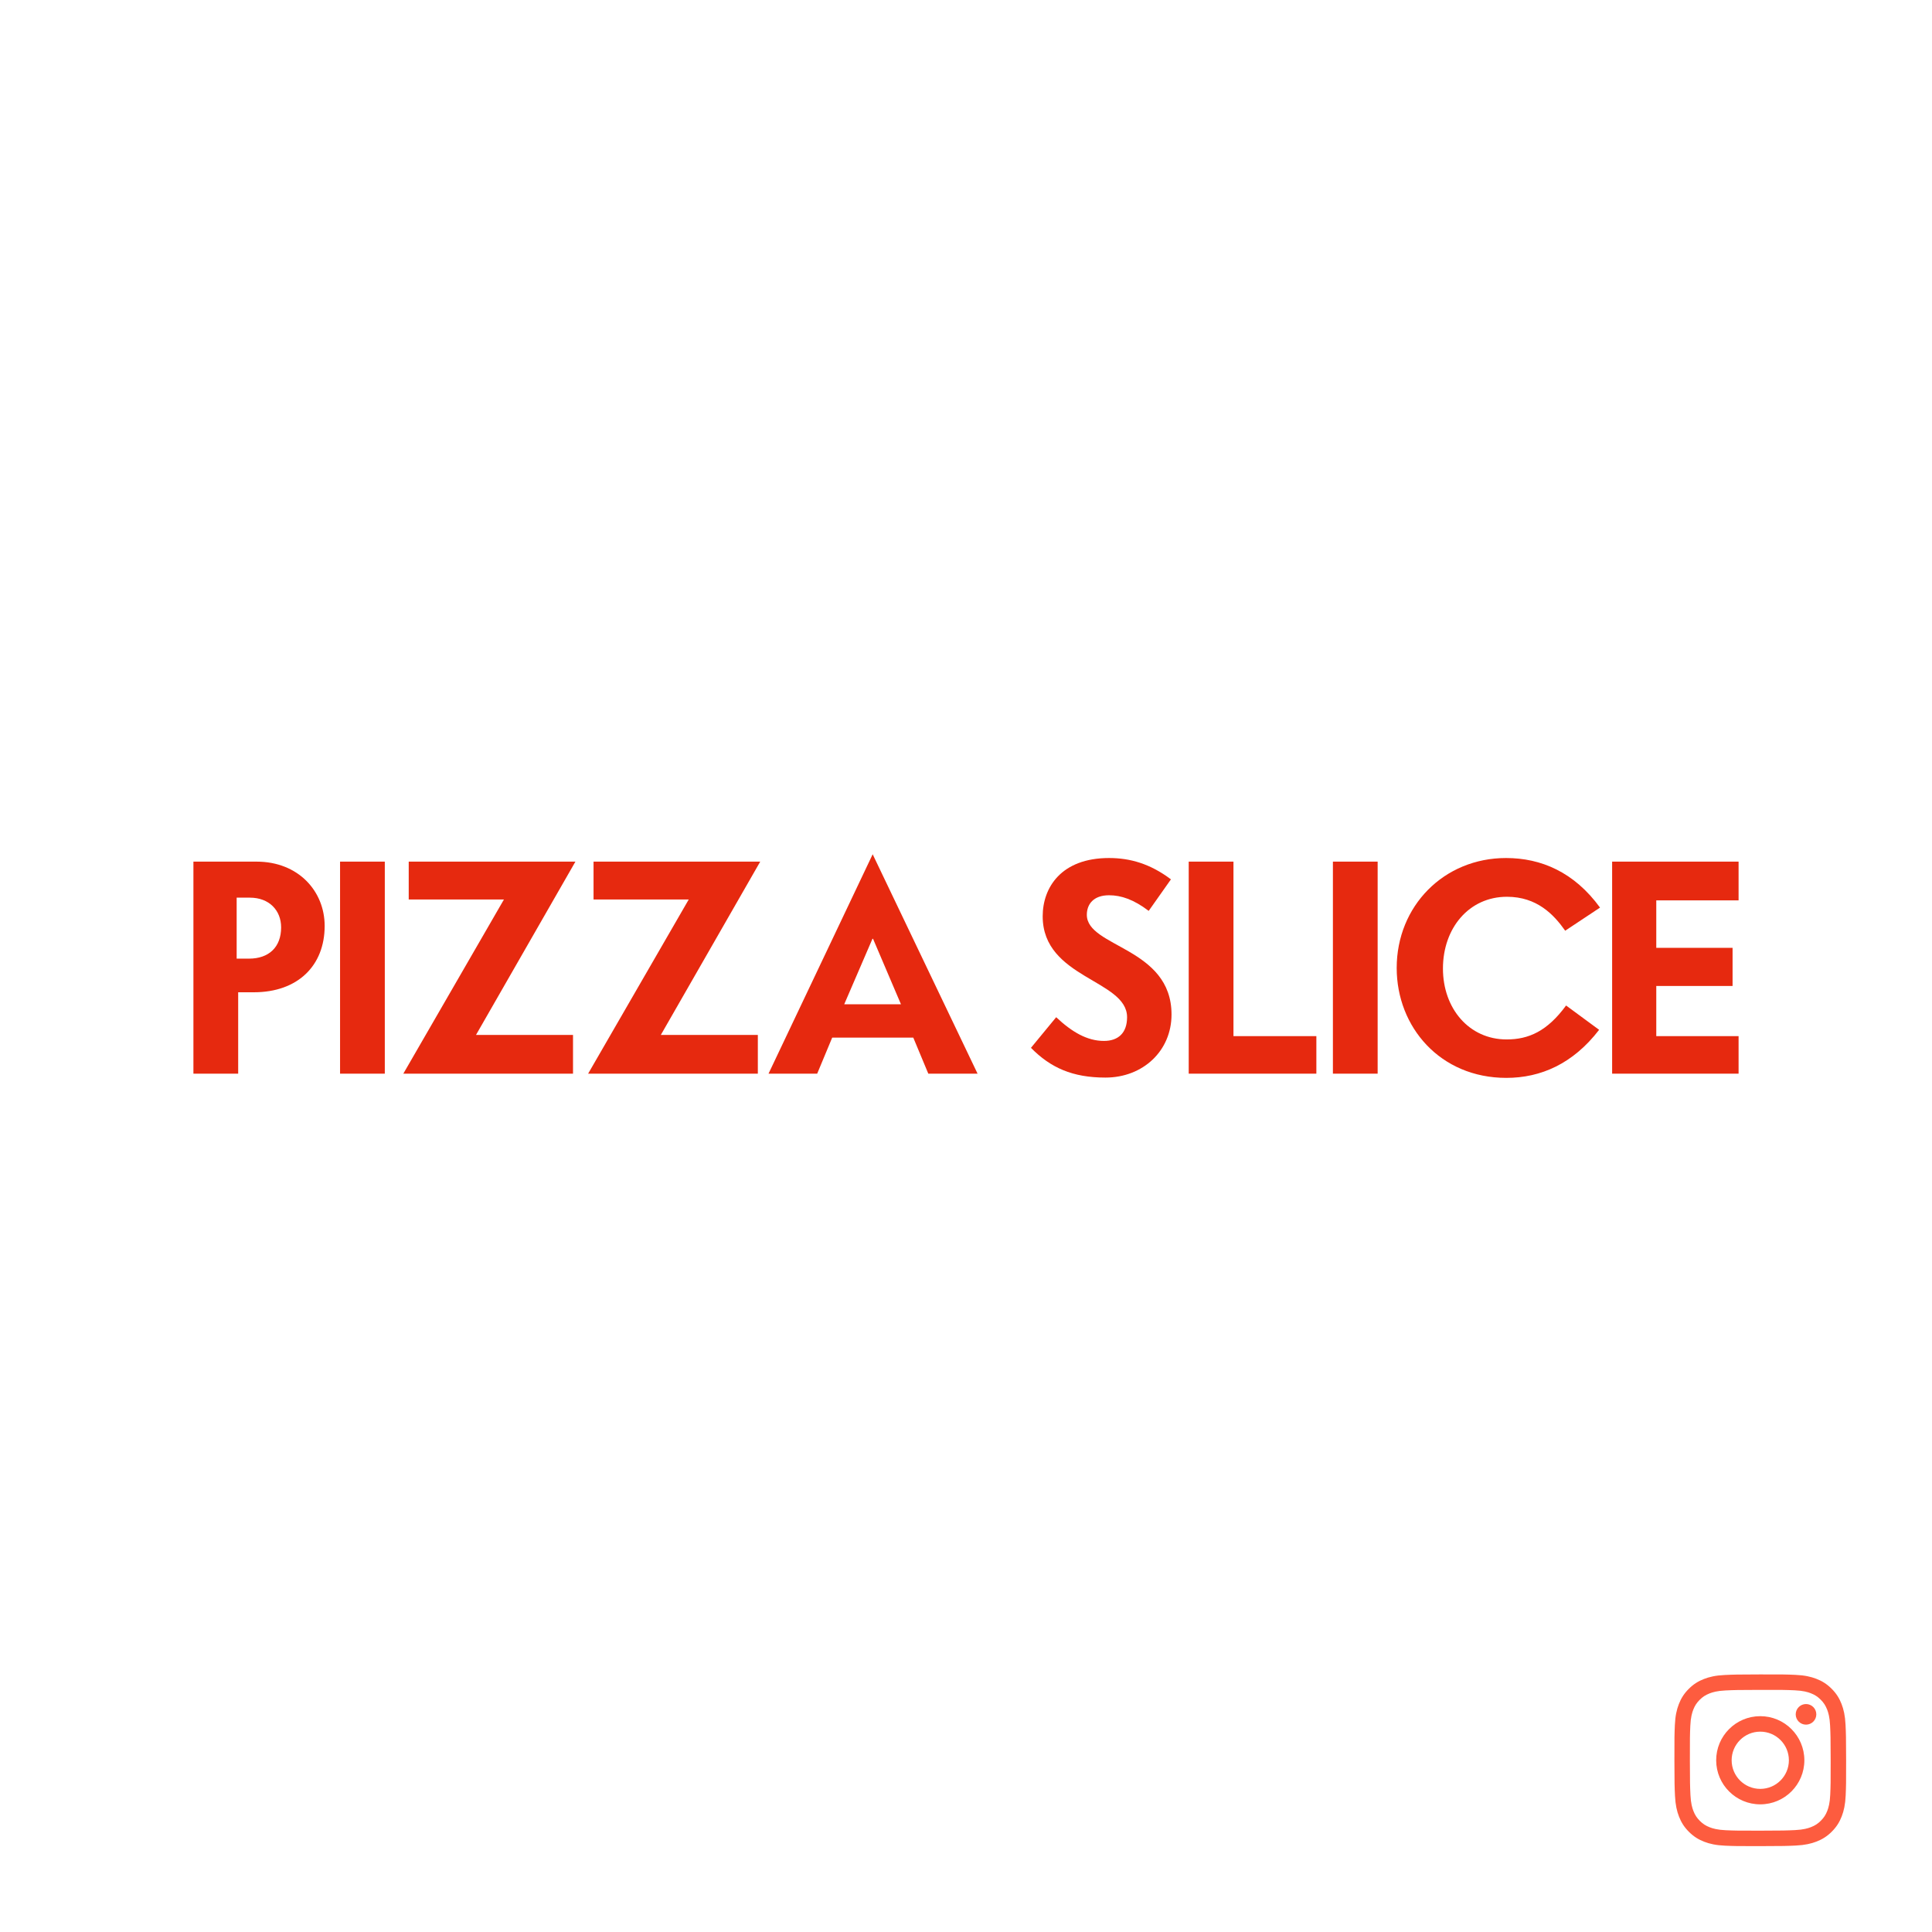 <?xml version="1.0" encoding="UTF-8"?><svg id="_レイヤー_2" xmlns="http://www.w3.org/2000/svg" viewBox="0 0 450 450"><g id="_レイヤー_1-2"><rect width="450" height="450" style="fill:#fff;"/><path d="M55.476,231.119v18.963h-10.425v-49.393h14.691c9.794,0,15.879,6.925,15.879,14.972,0,9.231-6.225,15.458-16.51,15.458h-3.635ZM55.123,209.081v14.204h2.869c4.618,0,7.487-2.658,7.487-7.276,0-3.984-2.799-6.928-7.274-6.928h-3.081Z" style="fill:#e6290f;"/><rect x="79.206" y="200.689" width="10.421" height="49.389" style="fill:#e6290f;"/><polygon points="133.466 241.055 133.466 250.078 93.941 250.078 117.377 209.505 95.199 209.505 95.199 200.689 134.027 200.689 110.87 241.055 133.466 241.055" style="fill:#e6290f;"/><polygon points="176.515 241.055 176.515 250.078 136.986 250.078 160.422 209.505 138.248 209.505 138.248 200.689 177.072 200.689 153.919 241.055 176.515 241.055" style="fill:#e6290f;"/><path d="M212.721,241.684h-18.887l-3.496,8.395h-11.335l24.276-51.138v.072l24.415,51.066h-11.474l-3.499-8.395ZM196.633,233.92h13.22l-6.503-15.252h-.139l-6.577,15.252Z" style="fill:#e6290f;"/><path d="M240.129,244.06l5.876-7.133c3.639,3.43,7.208,5.526,11.127,5.526,3.289,0,5.385-1.82,5.385-5.526,0-8.745-19.655-9.026-19.655-23.507,0-6.714,4.336-13.571,15.457-13.571,4.899,0,9.585,1.33,14.414,4.97l-5.179,7.344c-3.498-2.658-6.433-3.64-9.235-3.64-3.634,0-5.175,2.101-5.175,4.547,0,7.628,19.727,7.556,19.727,23.228,0,8.463-6.644,14.691-15.39,14.691-7.697,0-12.799-2.31-17.351-6.928" style="fill:#e6290f;"/><polygon points="276.875 200.689 287.298 200.689 287.298 241.335 306.607 241.335 306.607 250.078 276.875 250.078 276.875 200.689" style="fill:#e6290f;"/><rect x="310.46" y="200.689" width="10.421" height="49.389" style="fill:#e6290f;"/><path d="M325.318,225.458c0-14.414,10.983-25.608,25.464-25.608,8.187,0,15.881,3.288,21.896,11.546l-8.114,5.385c-2.66-3.778-6.577-7.905-13.57-7.905-8.816,0-14.903,7.276-14.903,16.719,0,9.306,6.087,16.51,14.831,16.51,5.108,0,9.447-1.891,13.85-7.905l7.695,5.666c-6.085,7.902-13.57,11.193-21.614,11.193-15.39,0-25.535-11.823-25.535-25.602" style="fill:#e6290f;"/><polygon points="375.497 200.689 404.949 200.689 404.949 209.714 385.779 209.714 385.779 220.769 403.549 220.769 403.549 229.651 385.779 229.651 385.779 241.335 404.949 241.335 404.949 250.078 375.497 250.078 375.497 200.689" style="fill:#e6290f;"/><path d="M401.717,390.138c-2.128.1-3.581.441-4.852.939-1.315.513-2.429,1.199-3.538,2.313-1.11,1.114-1.792,2.23-2.3,3.547-.492,1.273-.826,2.727-.92,4.857-.093,2.133-.115,2.814-.104,8.245.01,5.43.034,6.112.136,8.246.102,2.127.441,3.58.939,4.851.513,1.315,1.199,2.429,2.313,3.538,1.113,1.109,2.23,1.79,3.547,2.3,1.272.492,2.727.827,4.855.92,2.133.094,2.814.115,8.244.104,5.432-.01,6.113-.034,8.246-.135,2.128-.102,3.58-.443,4.852-.939,1.315-.515,2.429-1.199,3.538-2.313,1.109-1.113,1.79-2.23,2.299-3.547.492-1.272.827-2.727.92-4.854.093-2.135.115-2.816.105-8.247-.01-5.431-.035-6.111-.136-8.244-.101-2.129-.442-3.582-.939-4.853-.514-1.315-1.199-2.428-2.313-3.538-1.113-1.109-2.23-1.792-3.547-2.299-1.273-.492-2.727-.828-4.855-.92-2.133-.095-2.814-.115-8.246-.105-5.43.01-6.111.034-8.245.136M401.95,426.294c-1.95-.085-3.009-.409-3.714-.68-.934-.362-1.601-.795-2.303-1.492-.7-.699-1.135-1.364-1.5-2.297-.274-.706-.604-1.763-.695-3.713-.099-2.108-.122-2.74-.132-8.081-.01-5.339.009-5.971.101-8.081.084-1.949.41-3.009.68-3.714.362-.936.794-1.601,1.492-2.303.699-.702,1.364-1.135,2.297-1.5.705-.275,1.763-.603,3.712-.695,2.109-.1,2.741-.121,8.08-.132,5.34-.01,5.973.008,8.083.101,1.949.085,3.009.408,3.713.68.935.362,1.602.793,2.303,1.492.701.699,1.136,1.363,1.501,2.298.275.703.603,1.762.695,3.711.1,2.109.123,2.742.133,8.081.01,5.34-.009,5.973-.102,8.081-.085,1.95-.408,3.009-.68,3.716-.362.934-.794,1.601-1.492,2.302-.699.699-1.363,1.135-2.297,1.5-.704.275-1.763.603-3.71.695-2.109.099-2.741.122-8.082.132-5.339.01-5.971-.01-8.081-.101M418.255,399.309c.003,1.325,1.08,2.397,2.404,2.394,1.325-.003,2.398-1.079,2.396-2.403-.003-1.325-1.08-2.398-2.405-2.395-1.325.003-2.398,1.08-2.395,2.404M399.731,410.019c.011,5.672,4.618,10.26,10.288,10.249,5.671-.011,10.262-4.616,10.251-10.288-.011-5.67-4.618-10.261-10.29-10.25-5.671.011-10.26,4.618-10.249,10.289M403.333,410.012c-.006-3.681,2.973-6.672,6.654-6.678,3.681-.007,6.672,2.971,6.68,6.653.007,3.682-2.972,6.672-6.654,6.679-3.681.007-6.672-2.972-6.679-6.654" style="fill:#fd5c3f;"/></g></svg>
